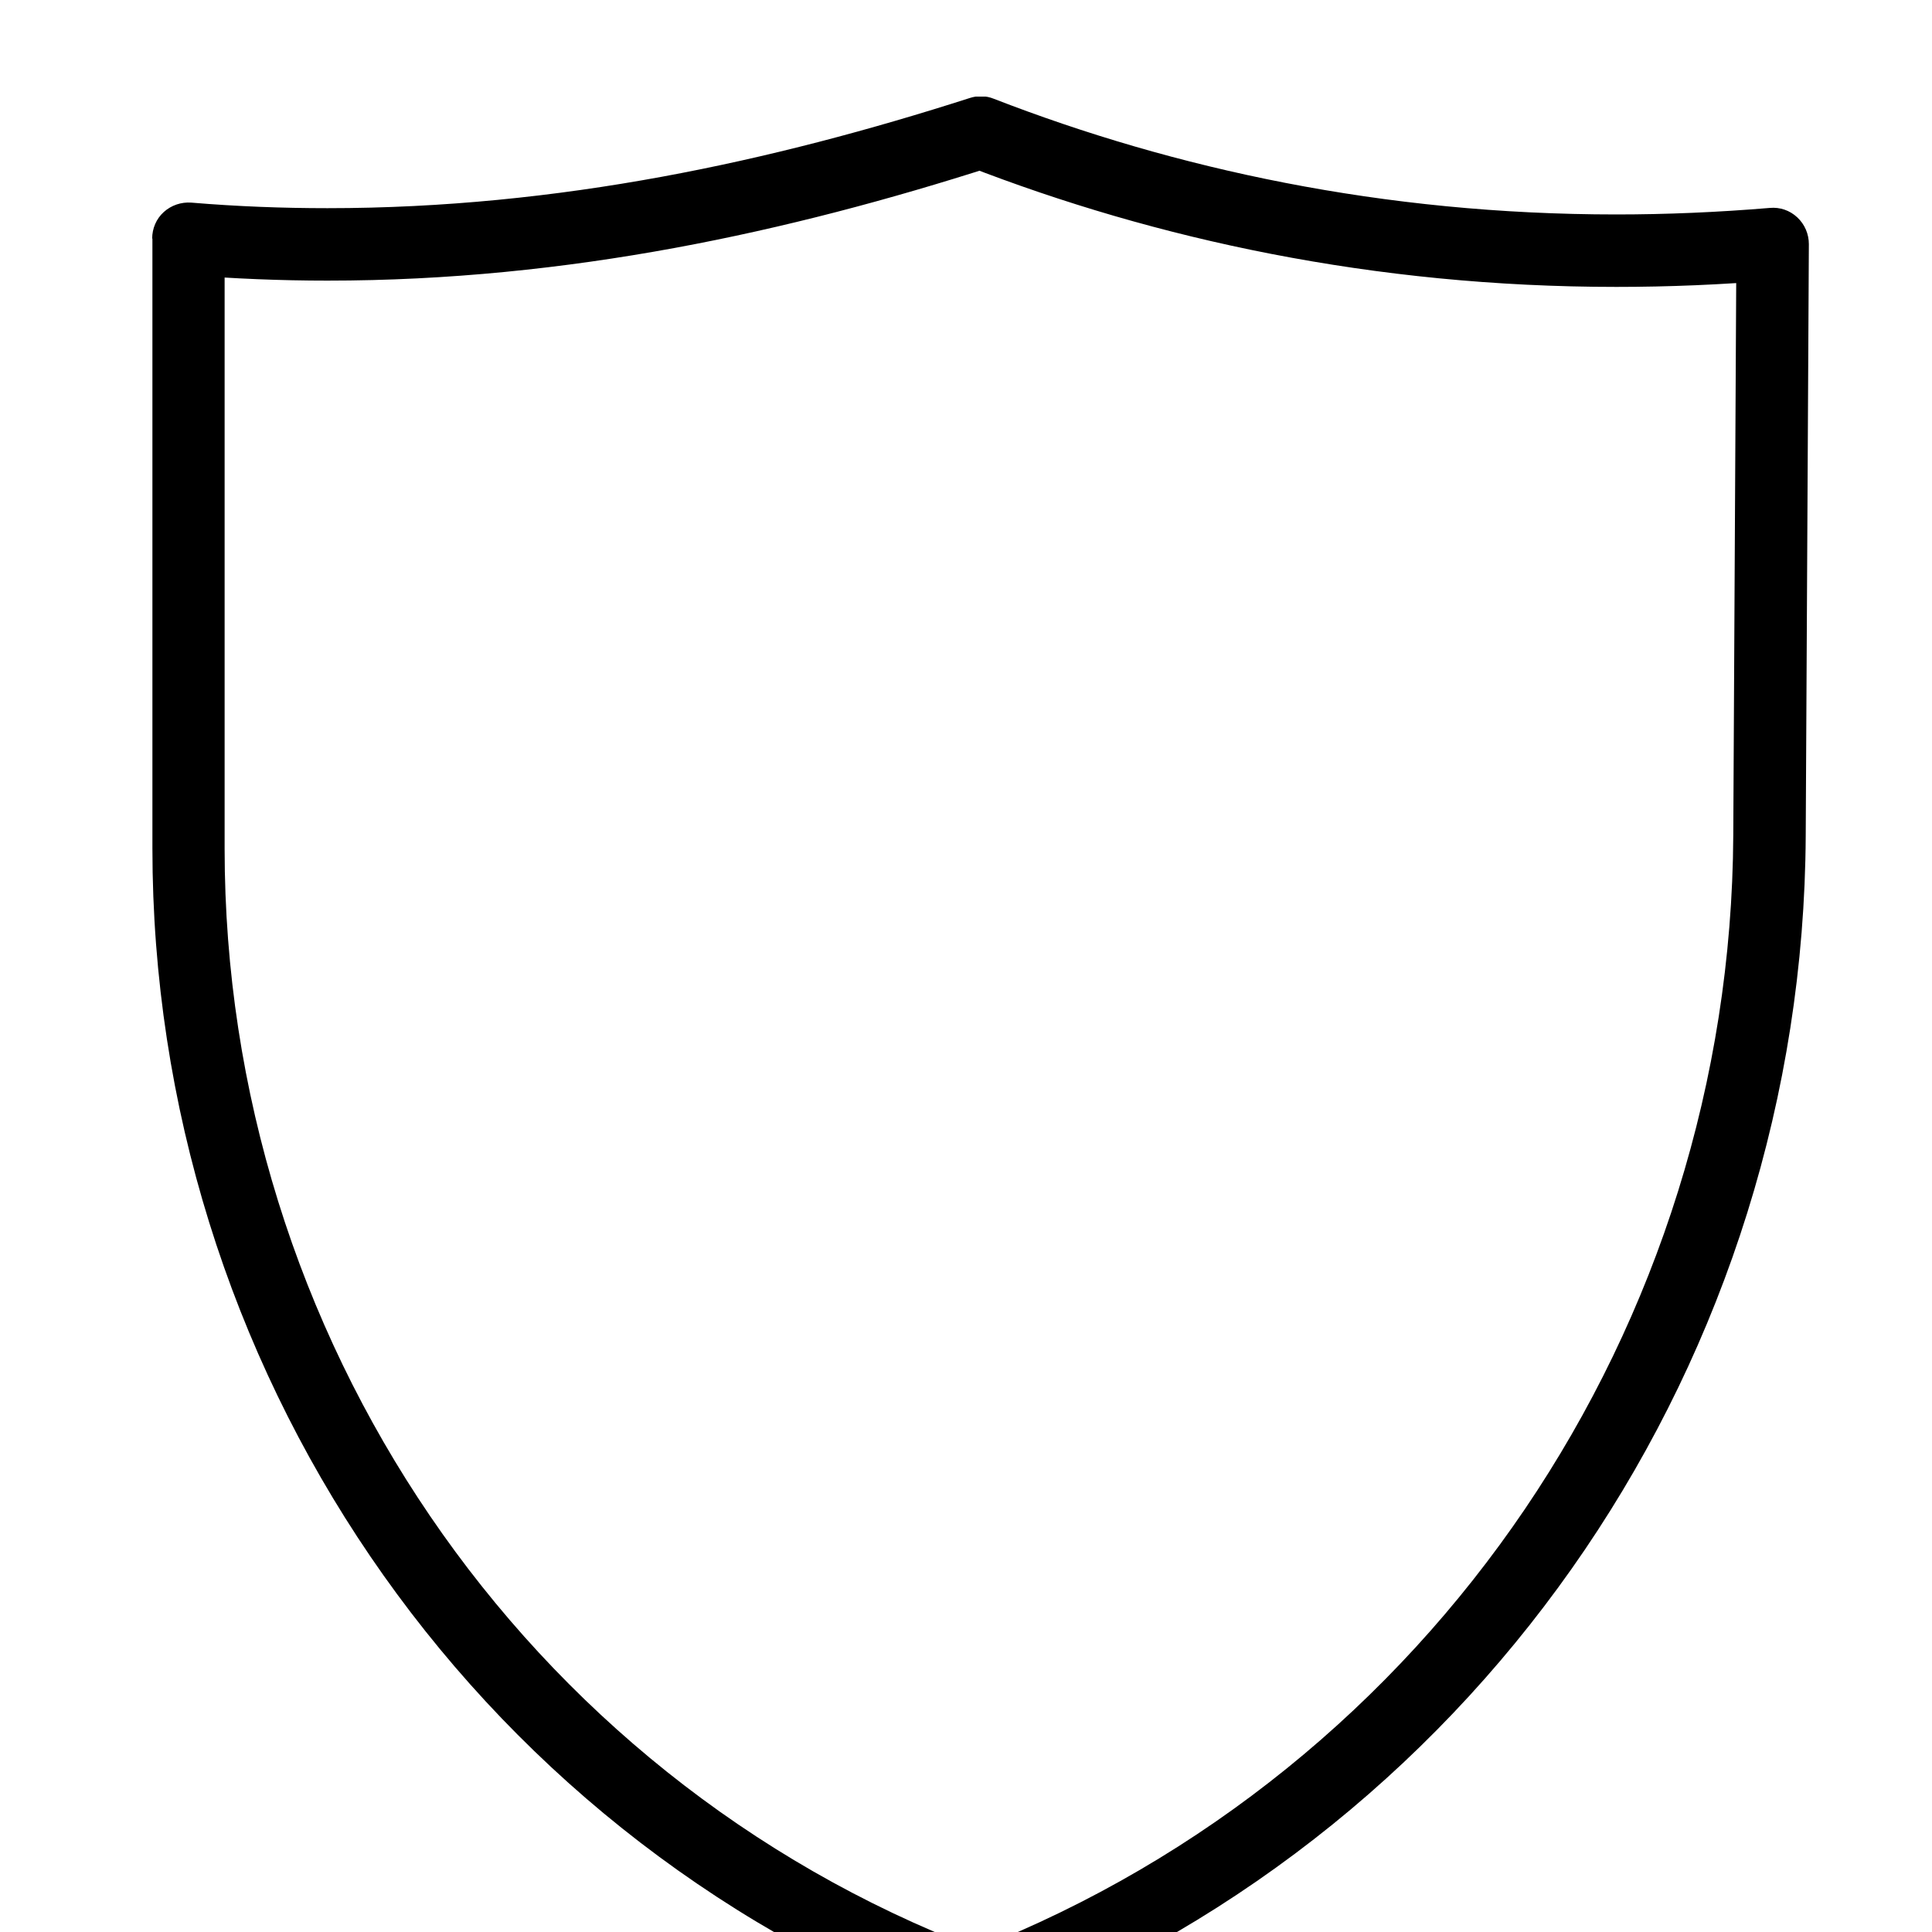<svg width="80" height="80" viewBox="0 0 80 80" fill="none" xmlns="http://www.w3.org/2000/svg">
<g clip-path="url(#clip0_2416_13827)" filter="url(#filter0_i_2416_13827)">
<path d="M7.811 5.88H6.311V31.12C6.311 52.5 19.361 71.82 39.341 79.48C39.541 79.56 39.741 79.63 39.941 79.71C40.291 79.84 40.671 79.84 41.011 79.71C41.191 79.64 41.361 79.57 41.541 79.5C61.581 71.59 74.661 52.14 74.771 30.61L74.901 6.11C74.901 5.69 74.731 5.29 74.421 5C74.111 4.71 73.701 4.57 73.281 4.61C71.121 4.79 69.001 4.88 66.931 4.88C57.271 4.88 48.631 2.99 41.151 0.09C40.831 -0.04 40.481 -0.05 40.151 0.06C31.981 2.68 23.151 4.62 13.561 4.62C11.711 4.62 9.831 4.55 7.921 4.39C7.501 4.36 7.091 4.5 6.781 4.78C6.471 5.06 6.301 5.46 6.301 5.88H7.801L7.681 7.38C9.671 7.54 11.631 7.62 13.561 7.62C23.551 7.62 32.701 5.59 41.061 2.91L40.601 1.48L40.061 2.88C47.861 5.91 56.881 7.88 66.931 7.88C69.081 7.88 71.291 7.79 73.531 7.6L73.401 6.11H71.901L71.771 30.6C71.661 50.92 59.321 69.27 40.441 76.71C40.271 76.78 40.101 76.84 39.931 76.91L40.471 78.31L41.001 76.91C40.801 76.84 40.611 76.76 40.411 76.69C21.611 69.49 9.301 51.29 9.301 31.14V5.88H7.801H7.811Z" fill="black"/>
</g>
<defs>
<filter id="filter0_i_2416_13827" x="0" y="0" width="80" height="84" filterUnits="userSpaceOnUse" color-interpolation-filters="sRGB">
<feFlood flood-opacity="0" result="BackgroundImageFix"/>
<feBlend mode="normal" in="SourceGraphic" in2="BackgroundImageFix" result="shape"/>
<feColorMatrix in="SourceAlpha" type="matrix" values="0 0 0 0 0 0 0 0 0 0 0 0 0 0 0 0 0 0 127 0" result="hardAlpha"/>
<feOffset dy="4"/>
<feGaussianBlur stdDeviation="2"/>
<feComposite in2="hardAlpha" operator="arithmetic" k2="-1" k3="1"/>
<feColorMatrix type="matrix" values="0 0 0 0 0 0 0 0 0 0 0 0 0 0 0 0 0 0 0.25 0"/>
<feBlend mode="normal" in2="shape" result="effect1_innerShadow_2416_13827"/>
</filter>
<clipPath id="clip0_2416_13827">
<rect width="80" height="80" fill="white"/>
</clipPath>
</defs>
</svg>
